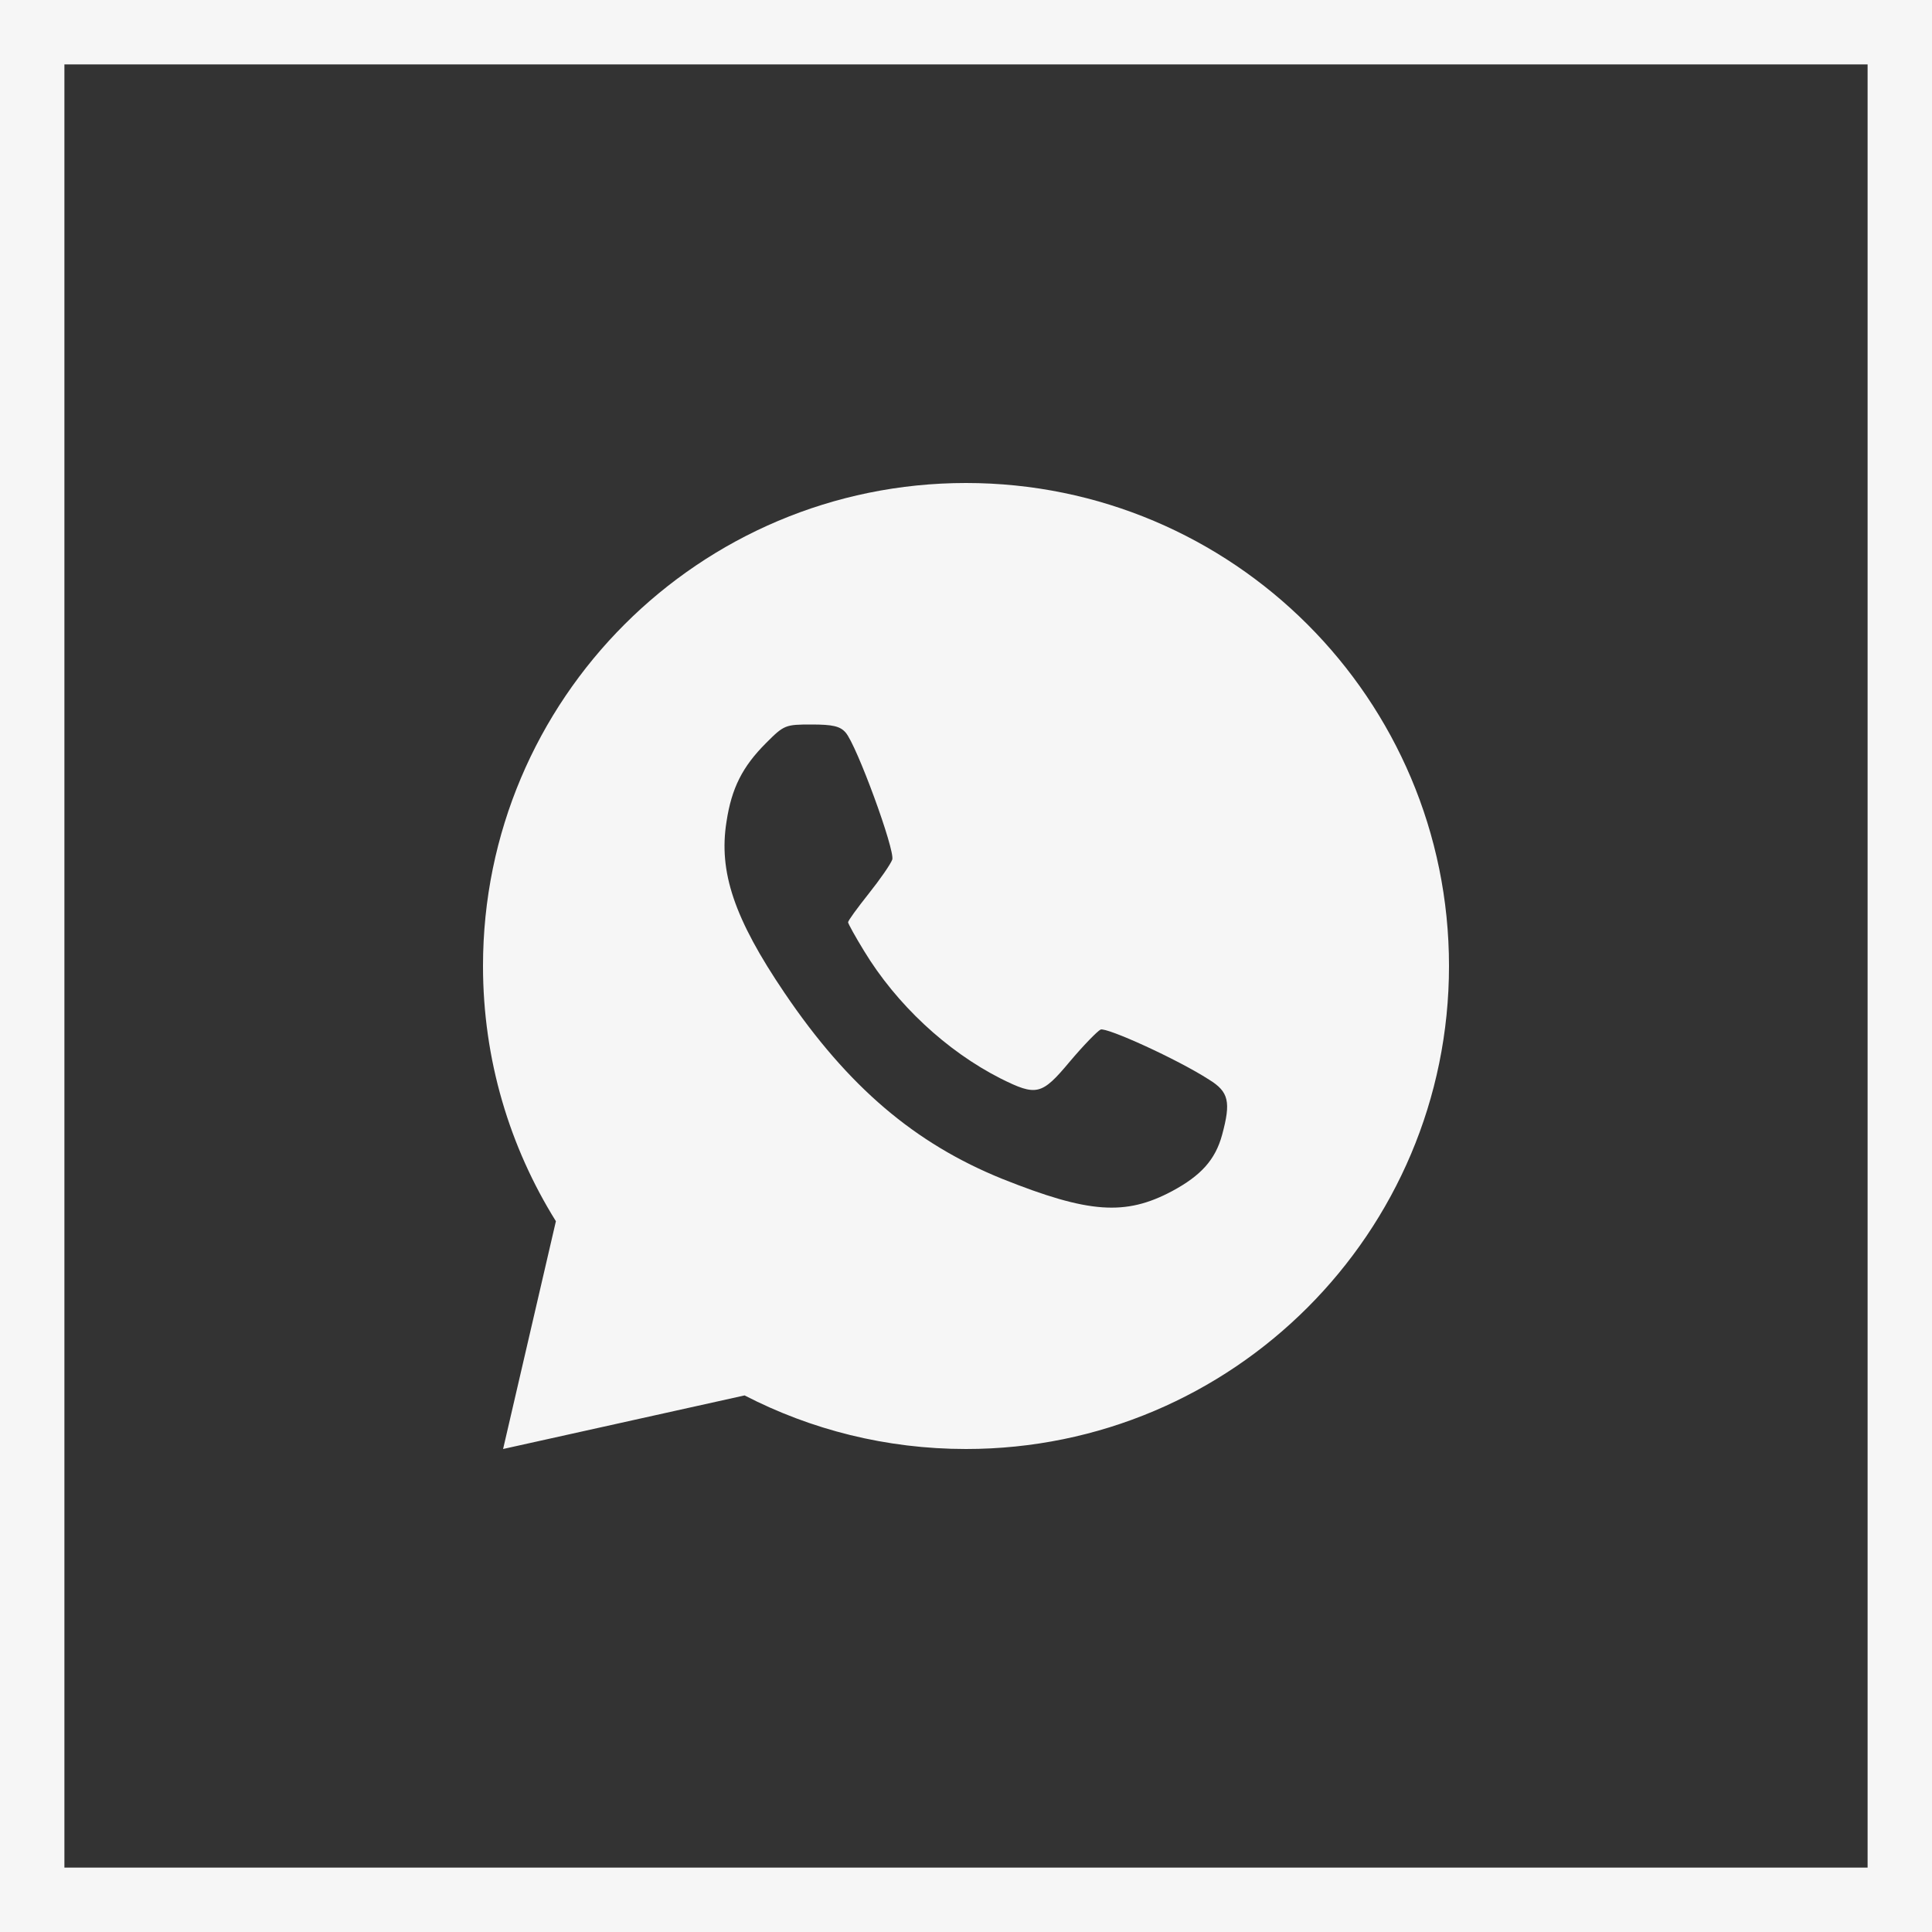 <?xml version="1.0" encoding="UTF-8"?> <svg xmlns="http://www.w3.org/2000/svg" width="30" height="30" viewBox="0 0 30 30" fill="none"><rect x="0" y="0" width="30" height="30" fill="#333333" stroke="none"/><rect x="0.5" y="0.5" width="29" height="29" stroke="#F6F6F6"></rect><path d="M15 7.5C19.142 7.5 22.5 10.858 22.5 15C22.5 19.142 19.142 22.5 15 22.5C13.761 22.5 12.592 22.2 11.562 21.668L7.812 22.5L8.632 18.963C7.915 17.813 7.5 16.455 7.5 15C7.5 10.858 10.858 7.5 15 7.5ZM12.601 11.25C12.195 11.25 12.175 11.257 11.895 11.538C11.529 11.904 11.36 12.237 11.281 12.76C11.157 13.537 11.399 14.262 12.183 15.419C13.169 16.876 14.208 17.758 15.567 18.307C16.907 18.842 17.475 18.882 18.2 18.496C18.651 18.254 18.873 18.006 18.977 17.621C19.115 17.111 19.082 16.954 18.775 16.765C18.279 16.445 17.183 15.949 17.09 15.987C17.038 16.013 16.821 16.236 16.612 16.484C16.175 17.007 16.096 17.026 15.534 16.745C14.698 16.32 13.92 15.595 13.417 14.766C13.28 14.543 13.169 14.341 13.169 14.321C13.169 14.295 13.313 14.099 13.489 13.877C13.666 13.655 13.829 13.419 13.855 13.348C13.901 13.203 13.3 11.563 13.13 11.374C13.045 11.276 12.927 11.25 12.601 11.25Z" fill="#F6F6F6"></path></svg> 
